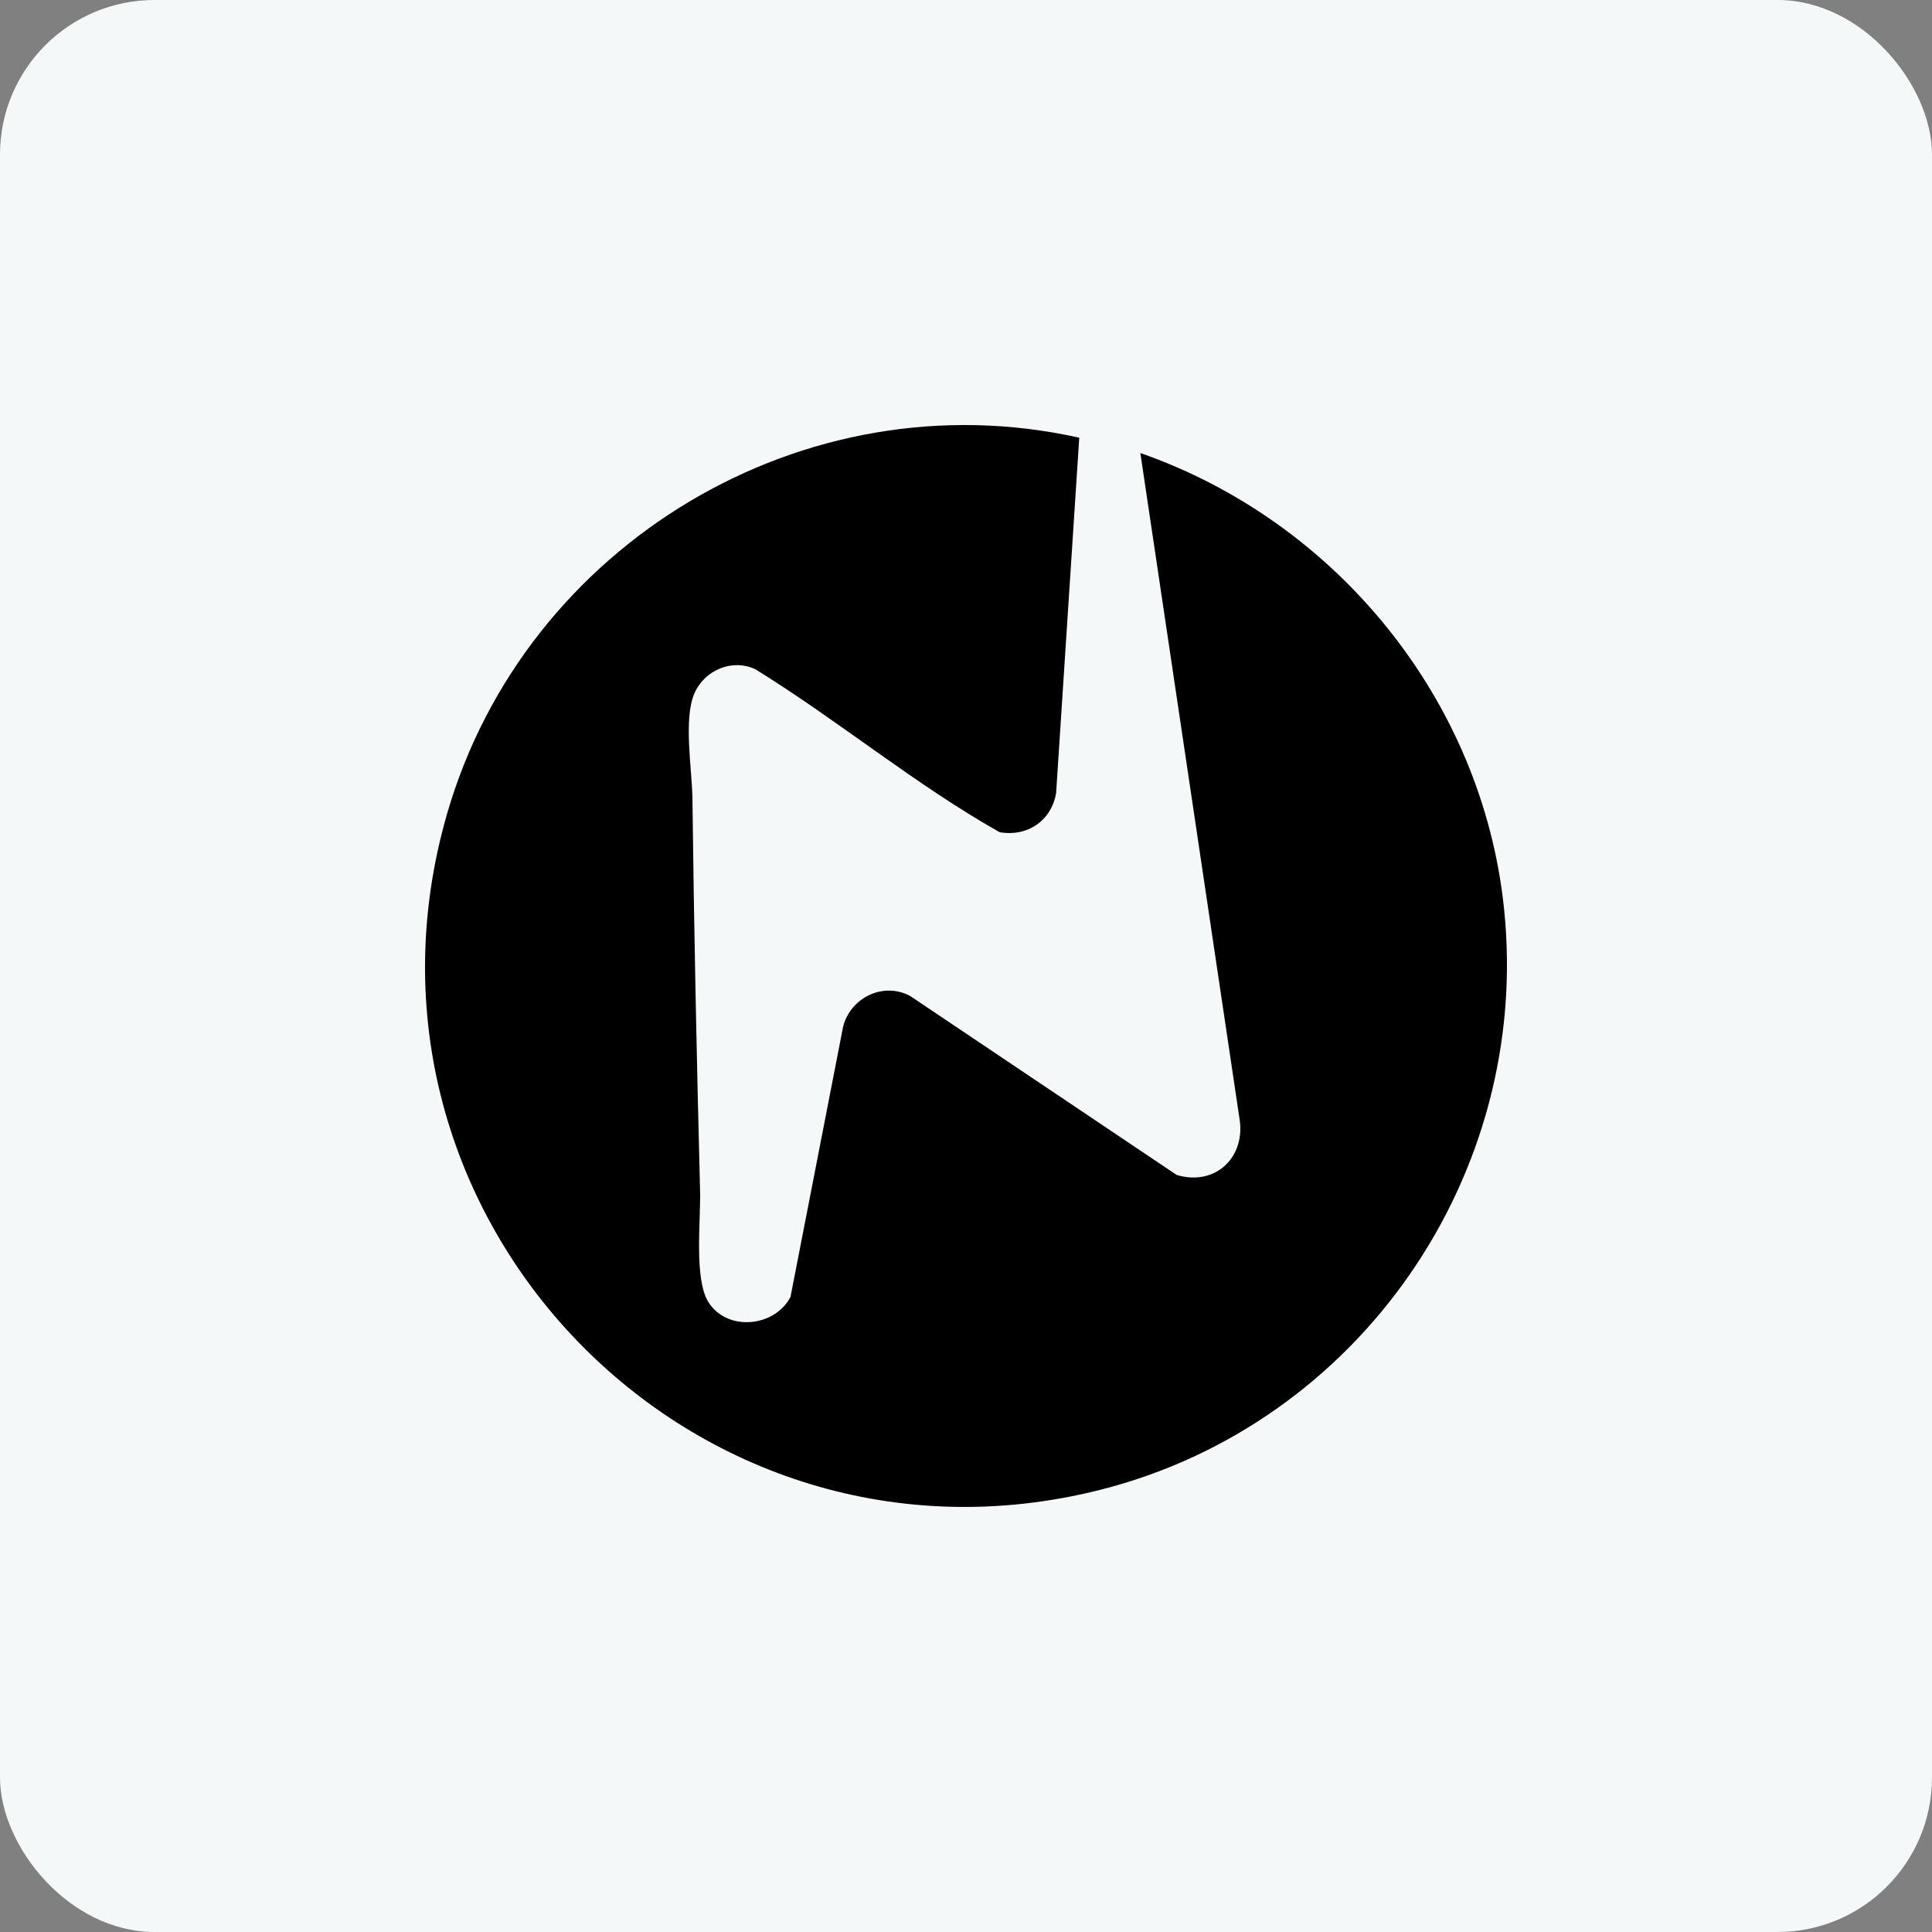 <?xml version="1.0" encoding="UTF-8"?> <svg xmlns="http://www.w3.org/2000/svg" width="50" height="50" viewBox="0 0 50 50" fill="none"><rect x="0" y="0" width="50" height="50" fill="#808080" stroke="none"/><rect width="50" height="50" rx="4" fill="#F4F8F8"></rect><path d="M27.931 11.328L27.332 20.526C27.209 21.243 26.589 21.66 25.871 21.538C23.674 20.298 21.7 18.648 19.545 17.318C18.943 17.04 18.232 17.344 17.971 17.945C17.682 18.612 17.911 19.92 17.92 20.66C17.96 24.049 18.031 27.436 18.118 30.82C18.138 31.583 17.956 33.1 18.336 33.702C18.816 34.462 20.043 34.354 20.458 33.565L21.823 26.553C22.029 25.808 22.863 25.409 23.552 25.774L30.453 30.408C31.469 30.71 32.257 29.931 32.073 28.918L29.512 11.724C34.59 13.498 38.36 18.113 38.924 23.509C39.645 30.411 35.171 36.865 28.472 38.557C17.962 41.213 8.544 31.482 11.576 21.041C13.597 14.08 20.823 9.738 27.931 11.328Z" fill="black"></path></svg> 